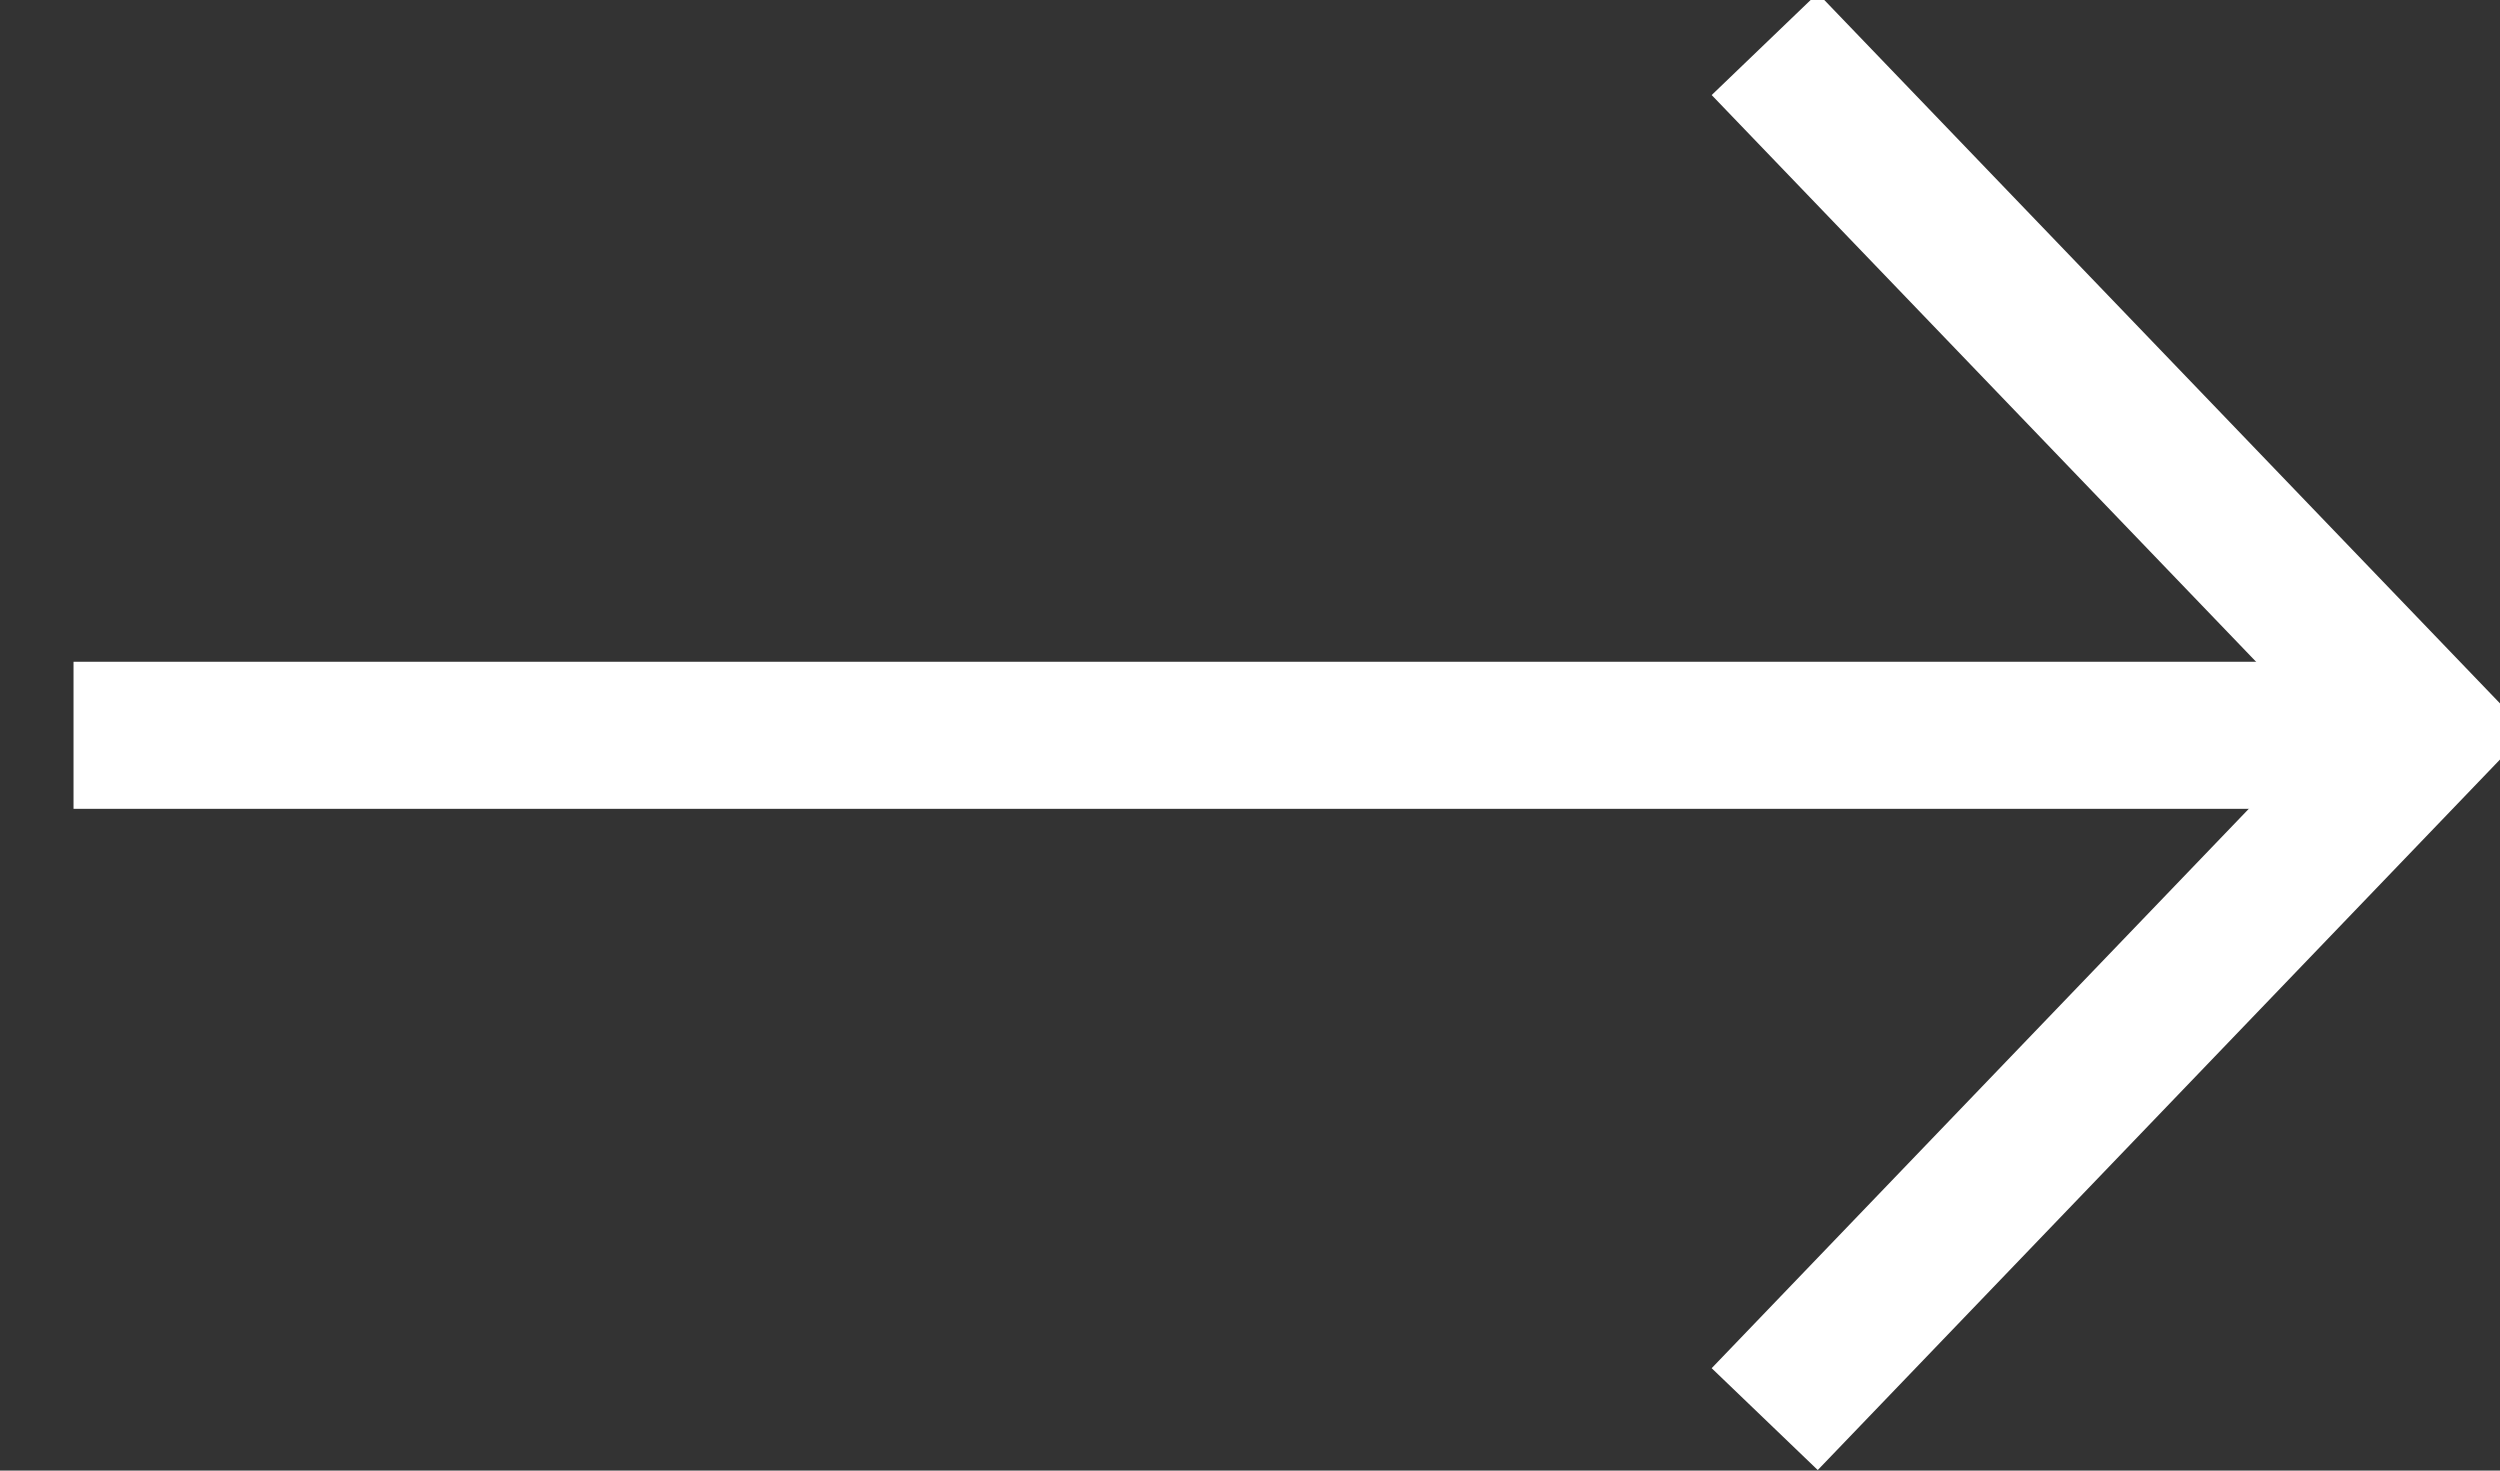 <svg xmlns="http://www.w3.org/2000/svg" width="17" height="10" viewBox="0 0 17 10">
    <rect x="0" y="0" width="17" height="10" fill="#333333" stroke="none"/>
    <g fill="none" fill-rule="evenodd" stroke="#fff">
        <path stroke-linecap="square" d="M15.509 5H1"/>
        <path d="M12 .3l4.49 4.674L12 9.65"/>
    </g>
</svg>
